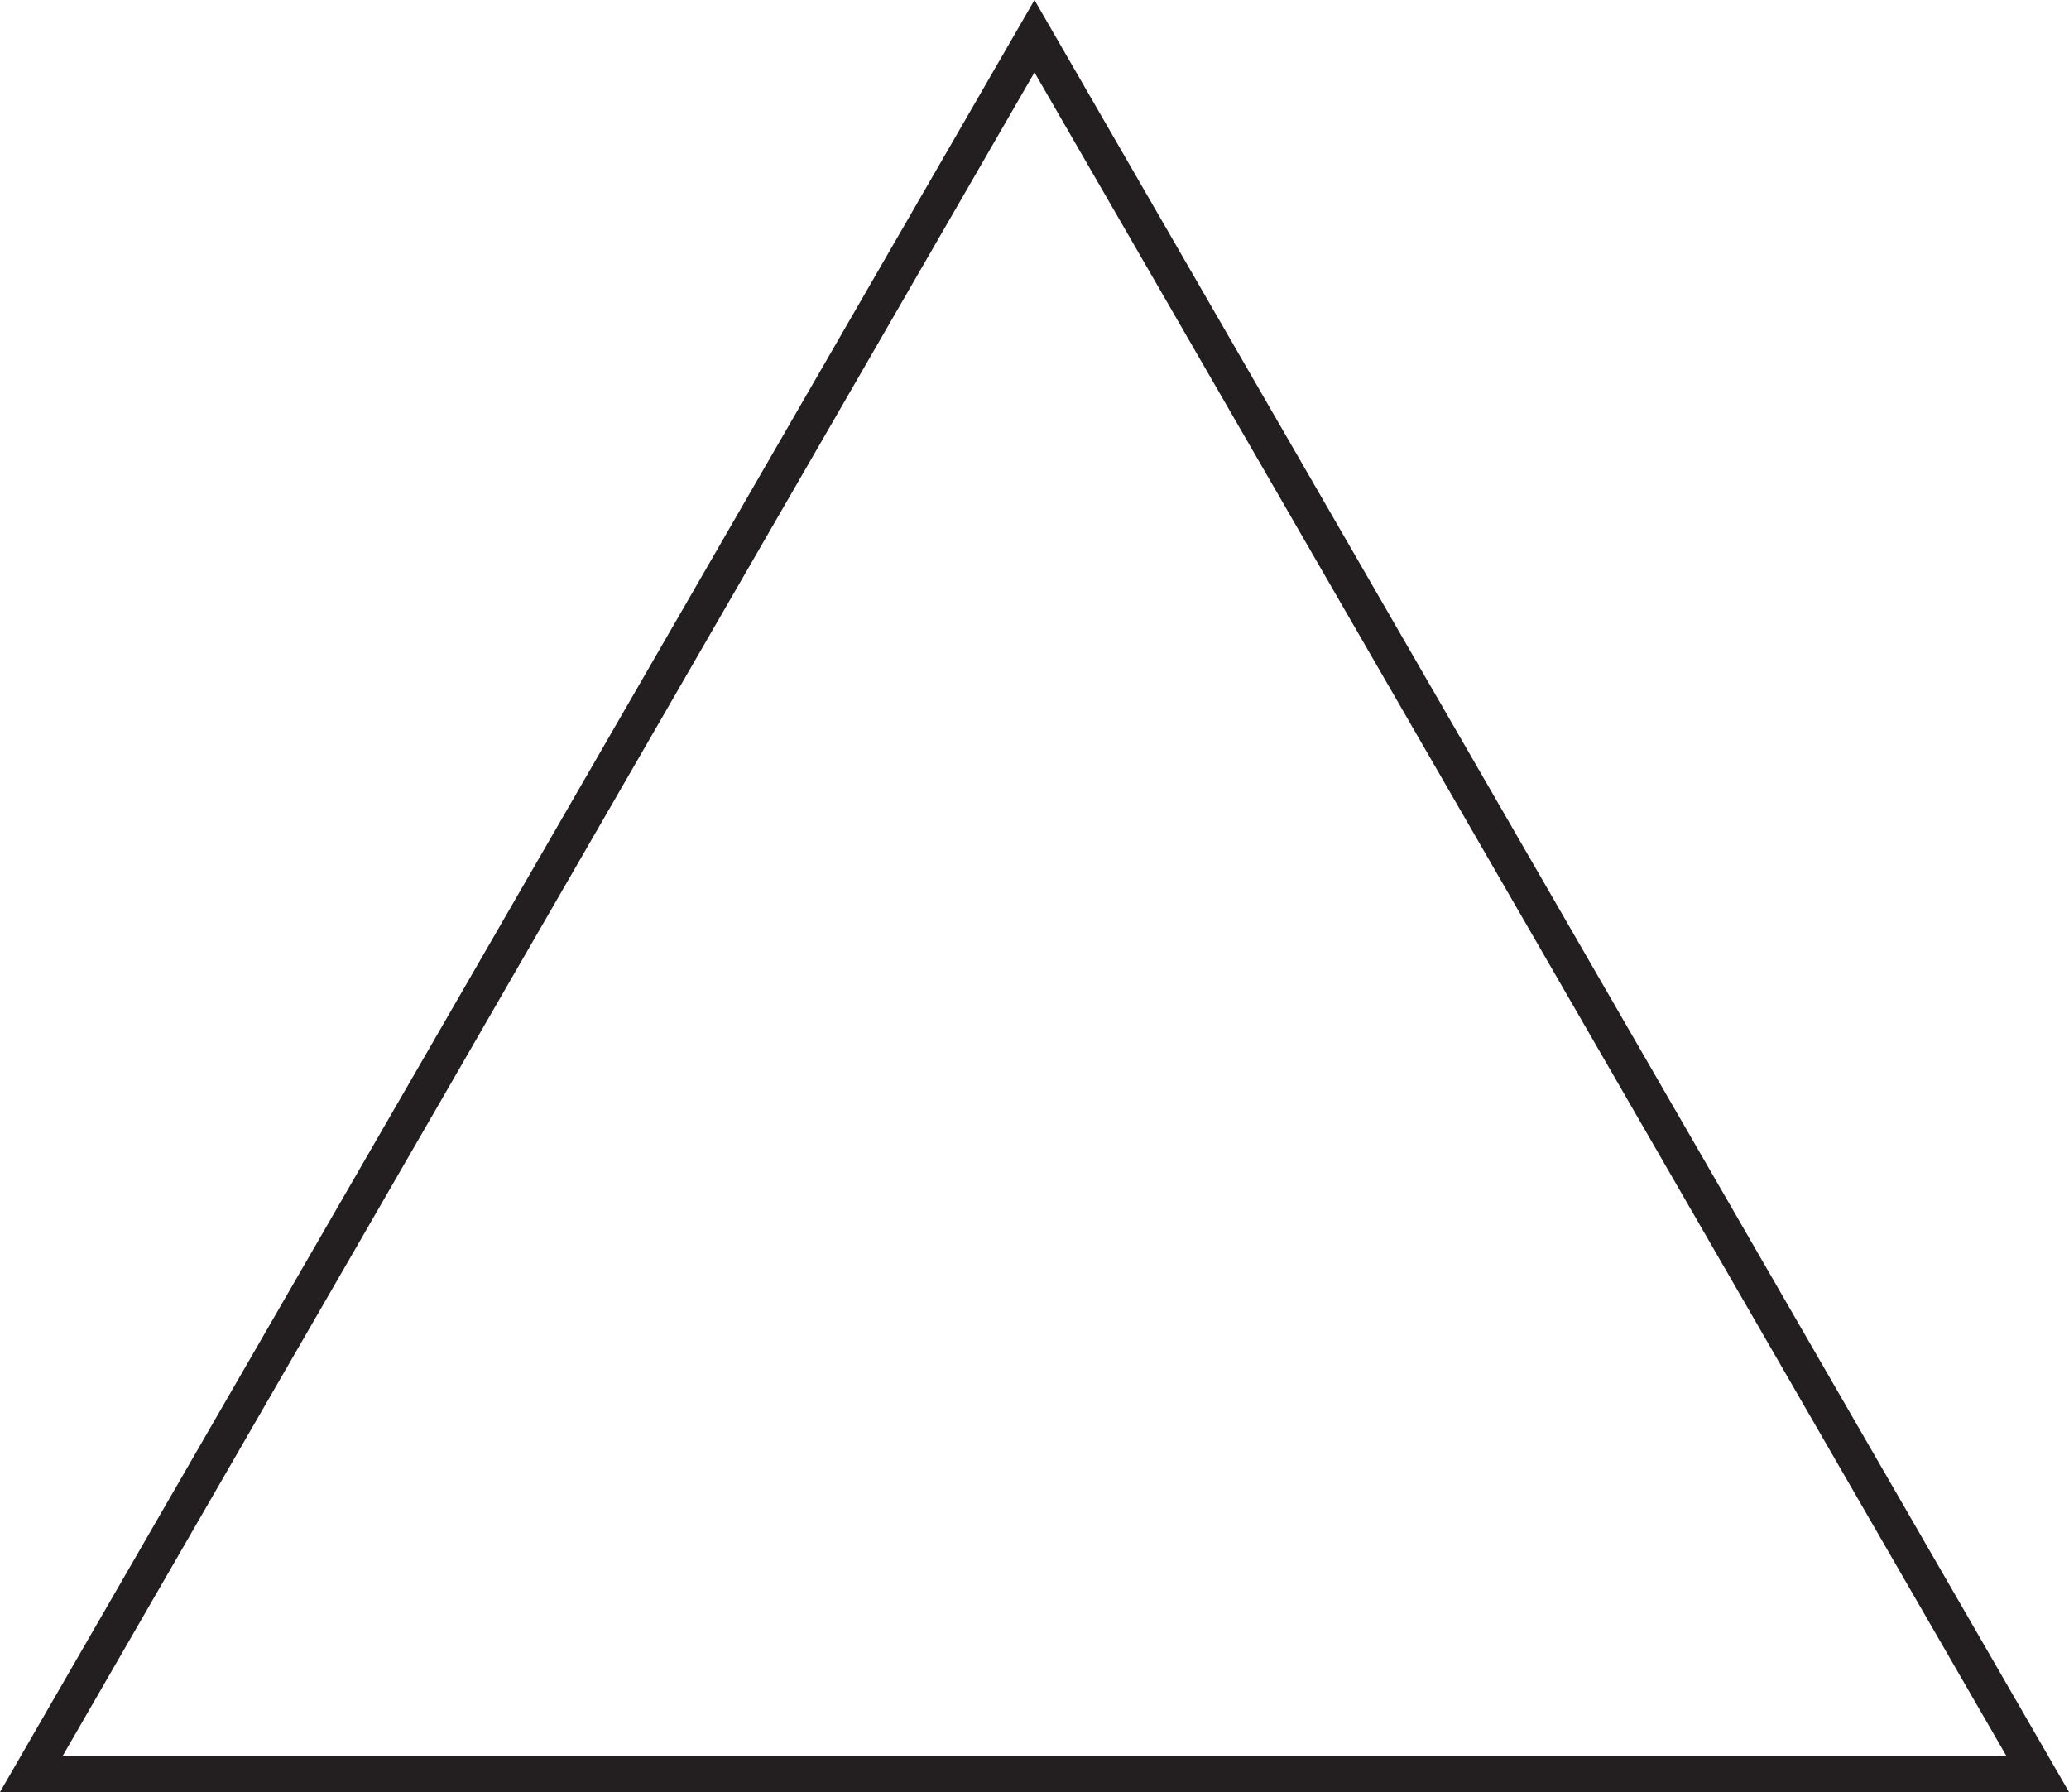 <?xml version="1.0" encoding="UTF-8"?>
<svg xmlns="http://www.w3.org/2000/svg" xmlns:xlink="http://www.w3.org/1999/xlink" width="171.472pt" height="148.5pt" viewBox="0 0 171.472 148.5" version="1.1">
<g id="surface1">
<path style="fill:none;stroke-width:3;stroke-linecap:butt;stroke-linejoin:miter;stroke:rgb(13.73%,12.16%,12.549%);stroke-opacity:1;stroke-miterlimit:10;" d="M -0 0 L 83.136 144 L 166.277 0 Z M -0 0 " transform="matrix(1,0,0,-1,2.598,147)"/>
</g>
</svg>
